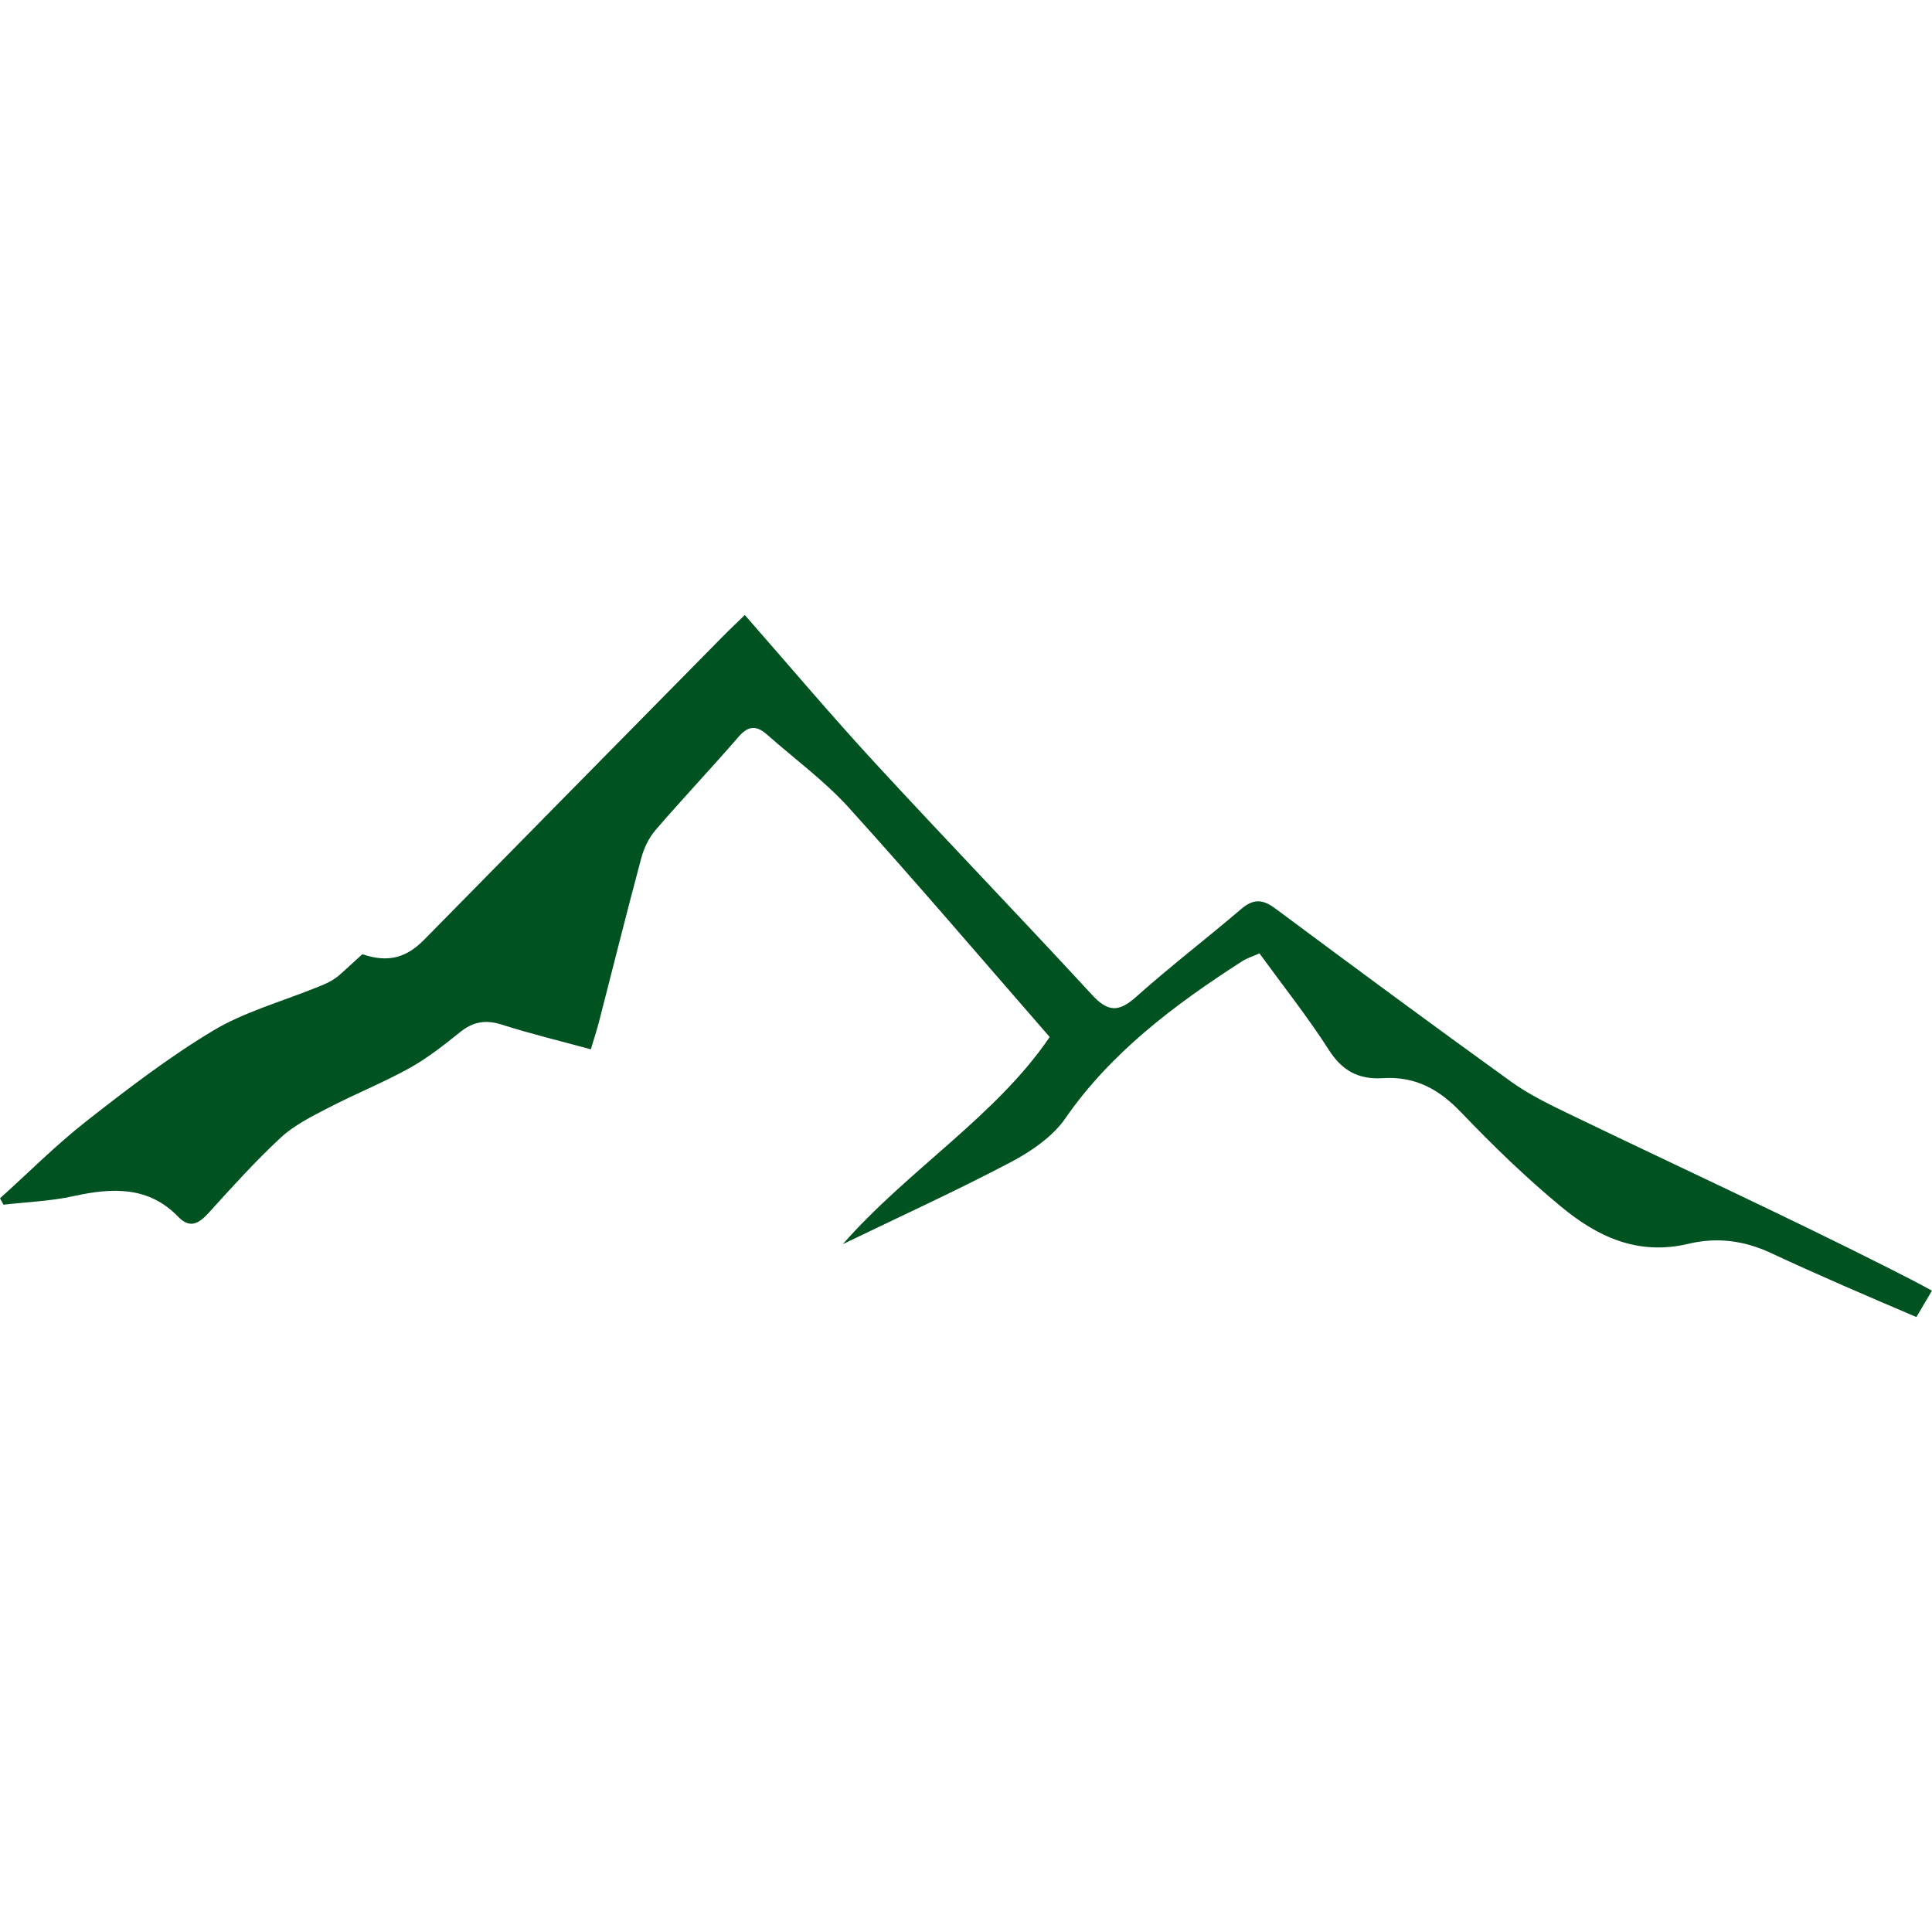 <svg xmlns="http://www.w3.org/2000/svg" viewBox="0 0 1000 1000"><style>path {fill: #005321;}@media (prefers-color-scheme: dark) {path {fill: #ffffff;}}</style><path d="M177.16,503.37c-4.92,4.73-9.6,6.23-14.13,8.06c-17.73,7.15-36.83,12.47-52.78,22.06c-23.09,13.89-44.47,30.31-65.49,46.79C28.95,592.68,14.86,606.86,0,620.25c0.6,1.1,1.2,2.2,1.8,3.3c12.12-1.41,24.51-1.83,36.3-4.44c20.37-4.52,38.99-5.05,54.24,10.78c5.99,6.21,10.69,3.36,15.65-2.1c12.07-13.3,24.12-26.7,37.38-39.01c6.8-6.31,15.85-10.84,24.44-15.3c13.86-7.2,28.57-13.1,42.18-20.65c9.42-5.23,17.9-12,26.24-18.66c6.63-5.3,13.01-6.53,21.54-3.81c14.73,4.7,29.87,8.35,46.04,12.76c1.71-5.75,3.16-10.08,4.29-14.47c7.27-28.21,14.29-56.48,21.85-84.63c1.38-5.12,3.93-10.42,7.49-14.54c13.97-16.23,28.79-31.85,42.78-48.06c4.98-5.77,9.24-6.1,14.71-1.26c14.22,12.56,29.89,24.04,42.4,37.87c35.2,38.88,69.1,78.72,103.98,118.72c-27.6,40.77-73.4,68.8-107.07,107.22c28.97-14.01,58.34-27.4,86.72-42.33c10.78-5.67,21.94-13.36,28.39-22.69c23.46-33.94,56.25-58.71,91.55-81.39c2.48-1.59,5.48-2.52,8.99-4.09c12.38,17.03,25.1,33.04,35.96,50.03c6.66,10.42,15.04,15.38,27.89,14.56c17.28-1.09,29.4,6.1,40.51,17.68c16.4,17.11,33.54,33.82,52.03,49.04c18.16,14.95,38.99,25.34,65.62,19.01c14.65-3.48,28.64-1.82,42.9,4.84c24.73,11.55,49.92,22.32,75.11,33.07l8.07-13.65c-6.65-3.69-13.6-7.23-22.74-11.85c-54.22-27.38-109.61-52.85-164.4-79.29c-10.59-5.11-21.39-10.33-30.73-17.06c-40.97-29.52-81.54-59.5-121.99-89.6c-6.7-4.98-11.45-5.08-17.8,0.35c-17.87,15.28-36.69,29.67-54.17,45.29c-9.19,8.21-14.71,7.95-23.03-1.08c-37.13-40.3-75.28-79.83-112.41-120.13c-22.79-24.74-44.4-50.37-67.21-76.36c-4.12,4.02-8.25,7.92-12.21,11.95c-51.27,52.02-102.54,104.05-153.75,156.12c-8.9,9.05-18.29,12.19-31.99,7.51L177.16,503.37z"/></svg>